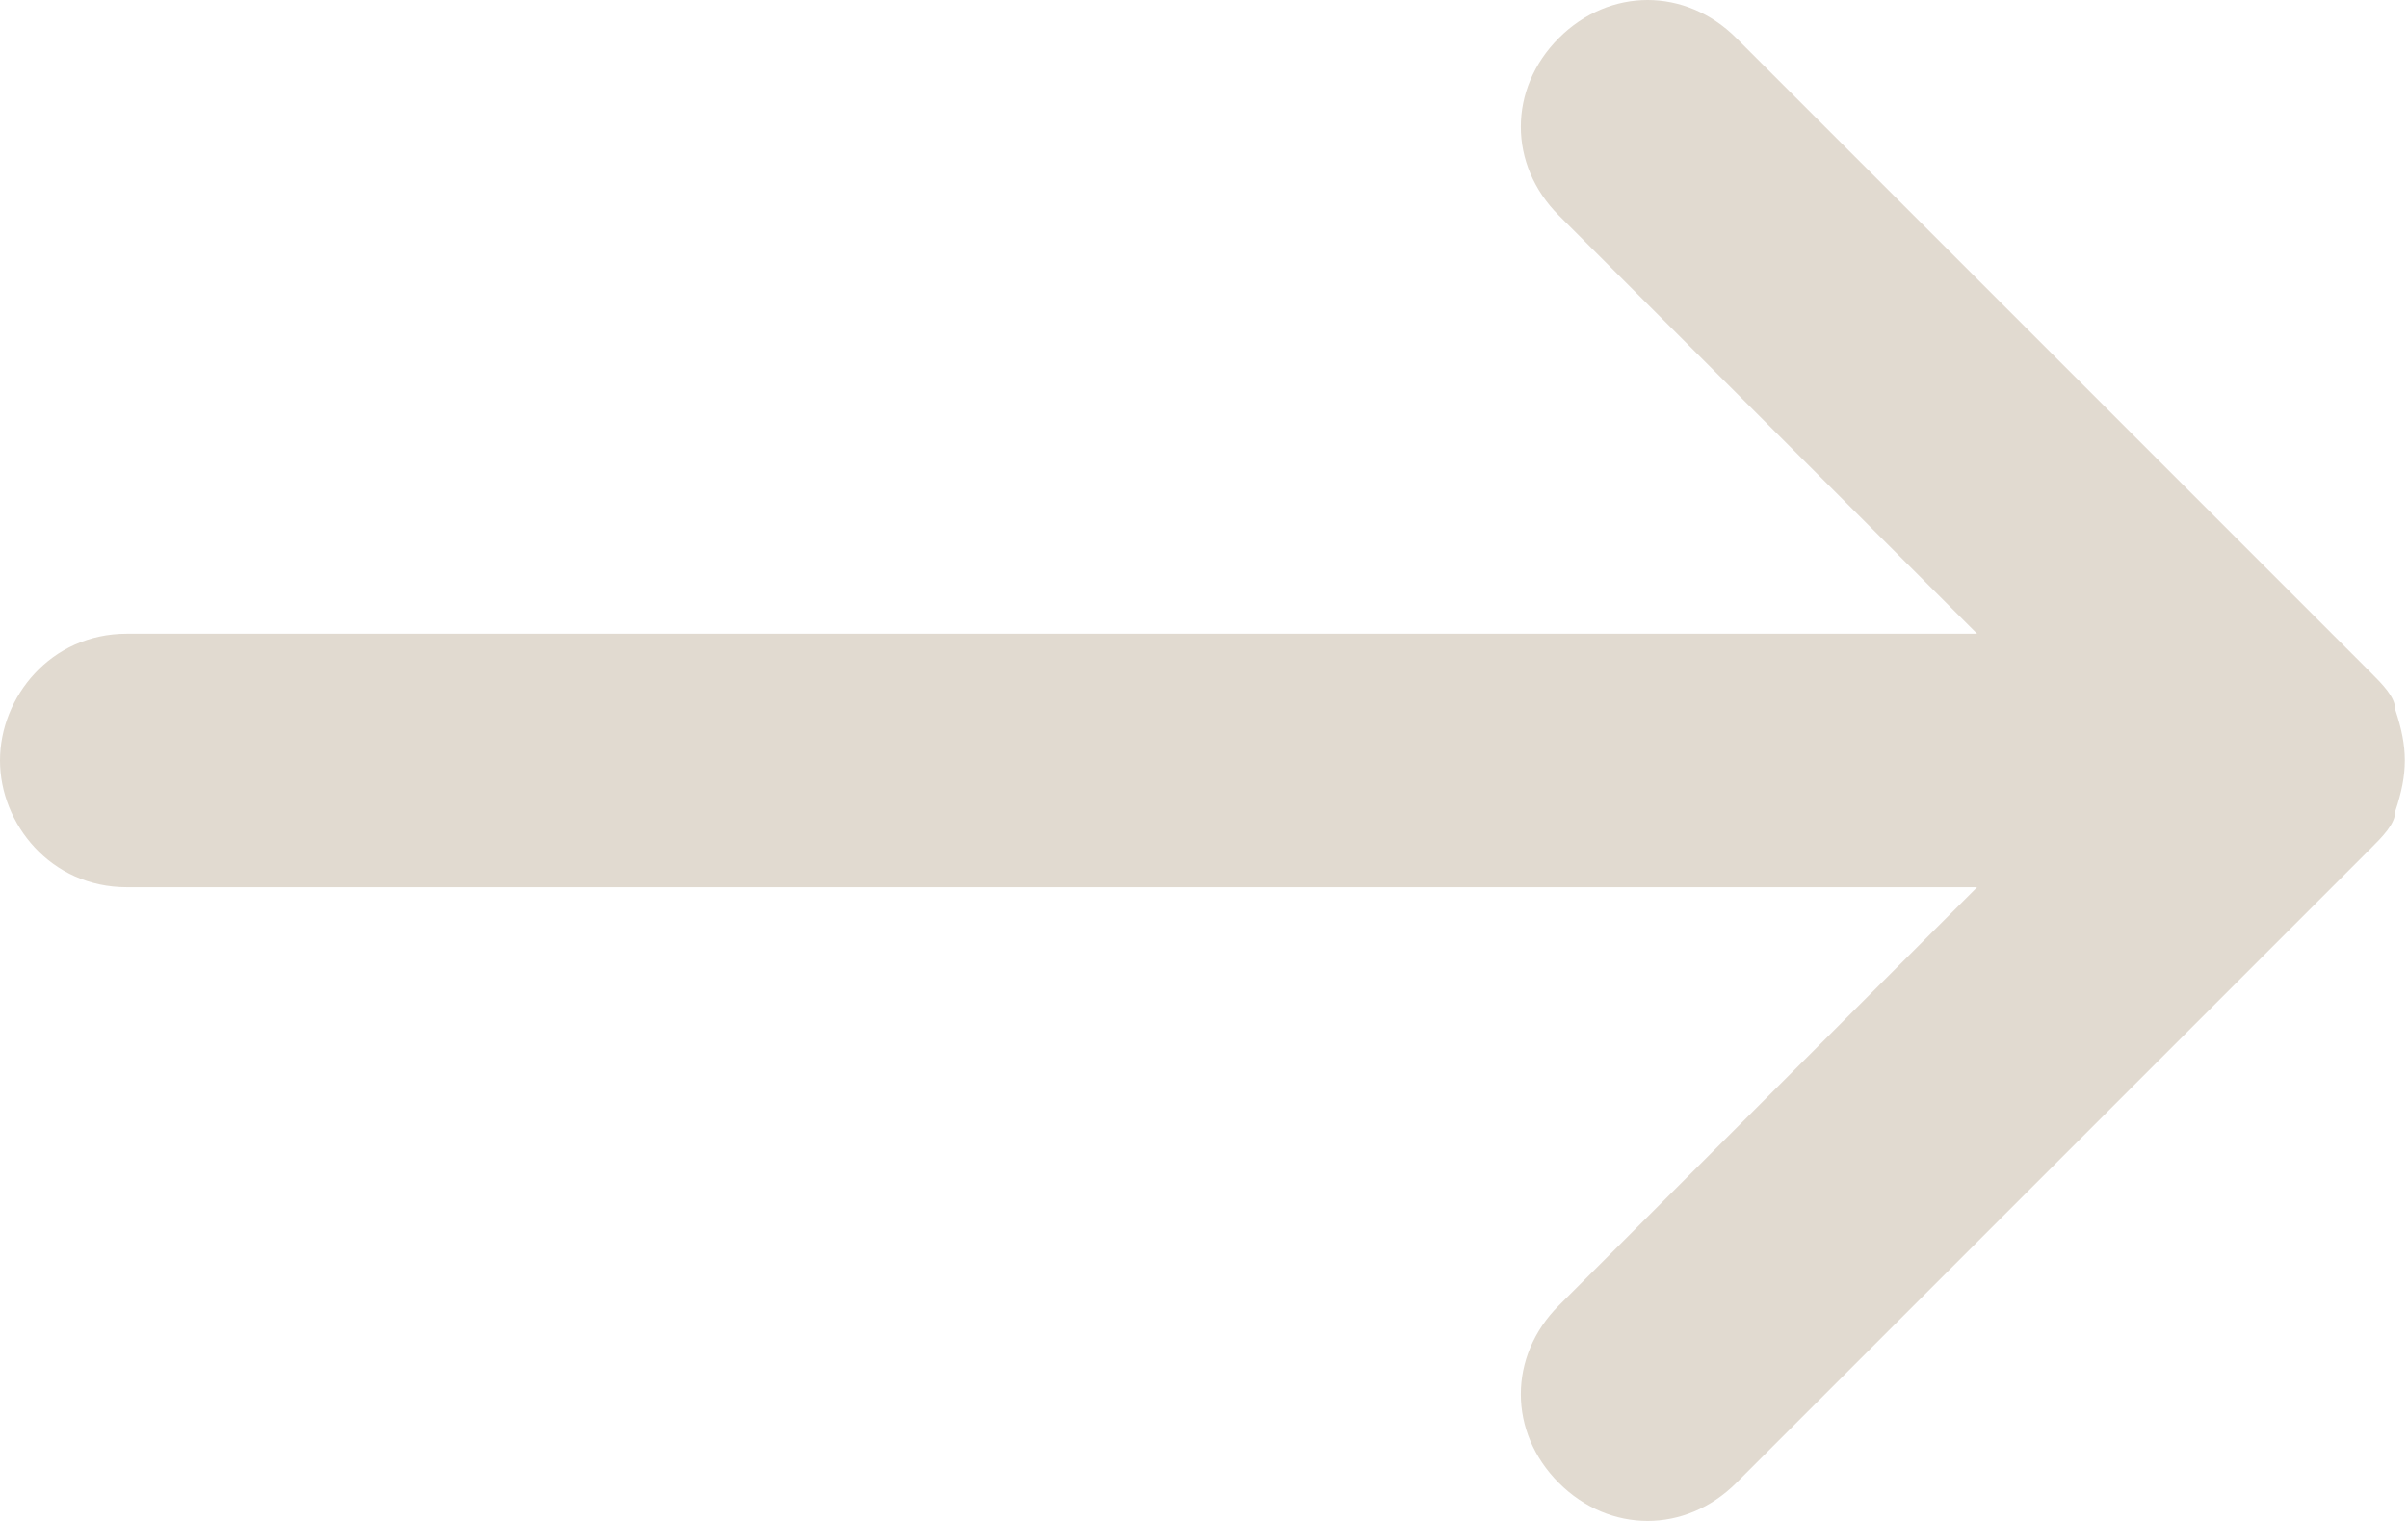 <svg width="19" height="12" viewBox="0 0 19 12" fill="none" xmlns="http://www.w3.org/2000/svg">
<g clip-path="url(#clip0_94_144)">
<path d="M18.9 5.6C18.9 5.5 18.8 5.4 18.7 5.3L13.7 0.3C13.3 -0.1 12.7 -0.1 12.3 0.3C11.9 0.7 11.9 1.3 12.3 1.7L15.6 5H1C0.4 5 0 5.5 0 6C0 6.5 0.4 7 1 7H15.6L12.3 10.3C11.9 10.7 11.9 11.3 12.3 11.7C12.7 12.1 13.3 12.1 13.7 11.7L18.7 6.7C18.8 6.6 18.9 6.5 18.9 6.4C19 6.1 19 5.9 18.9 5.6Z" fill="#E1DAD0"/>
</g>
<defs>
<clipPath id="clip0_94_144">
<rect width="19" height="12" fill="white"/>
</clipPath>
</defs>
</svg>
